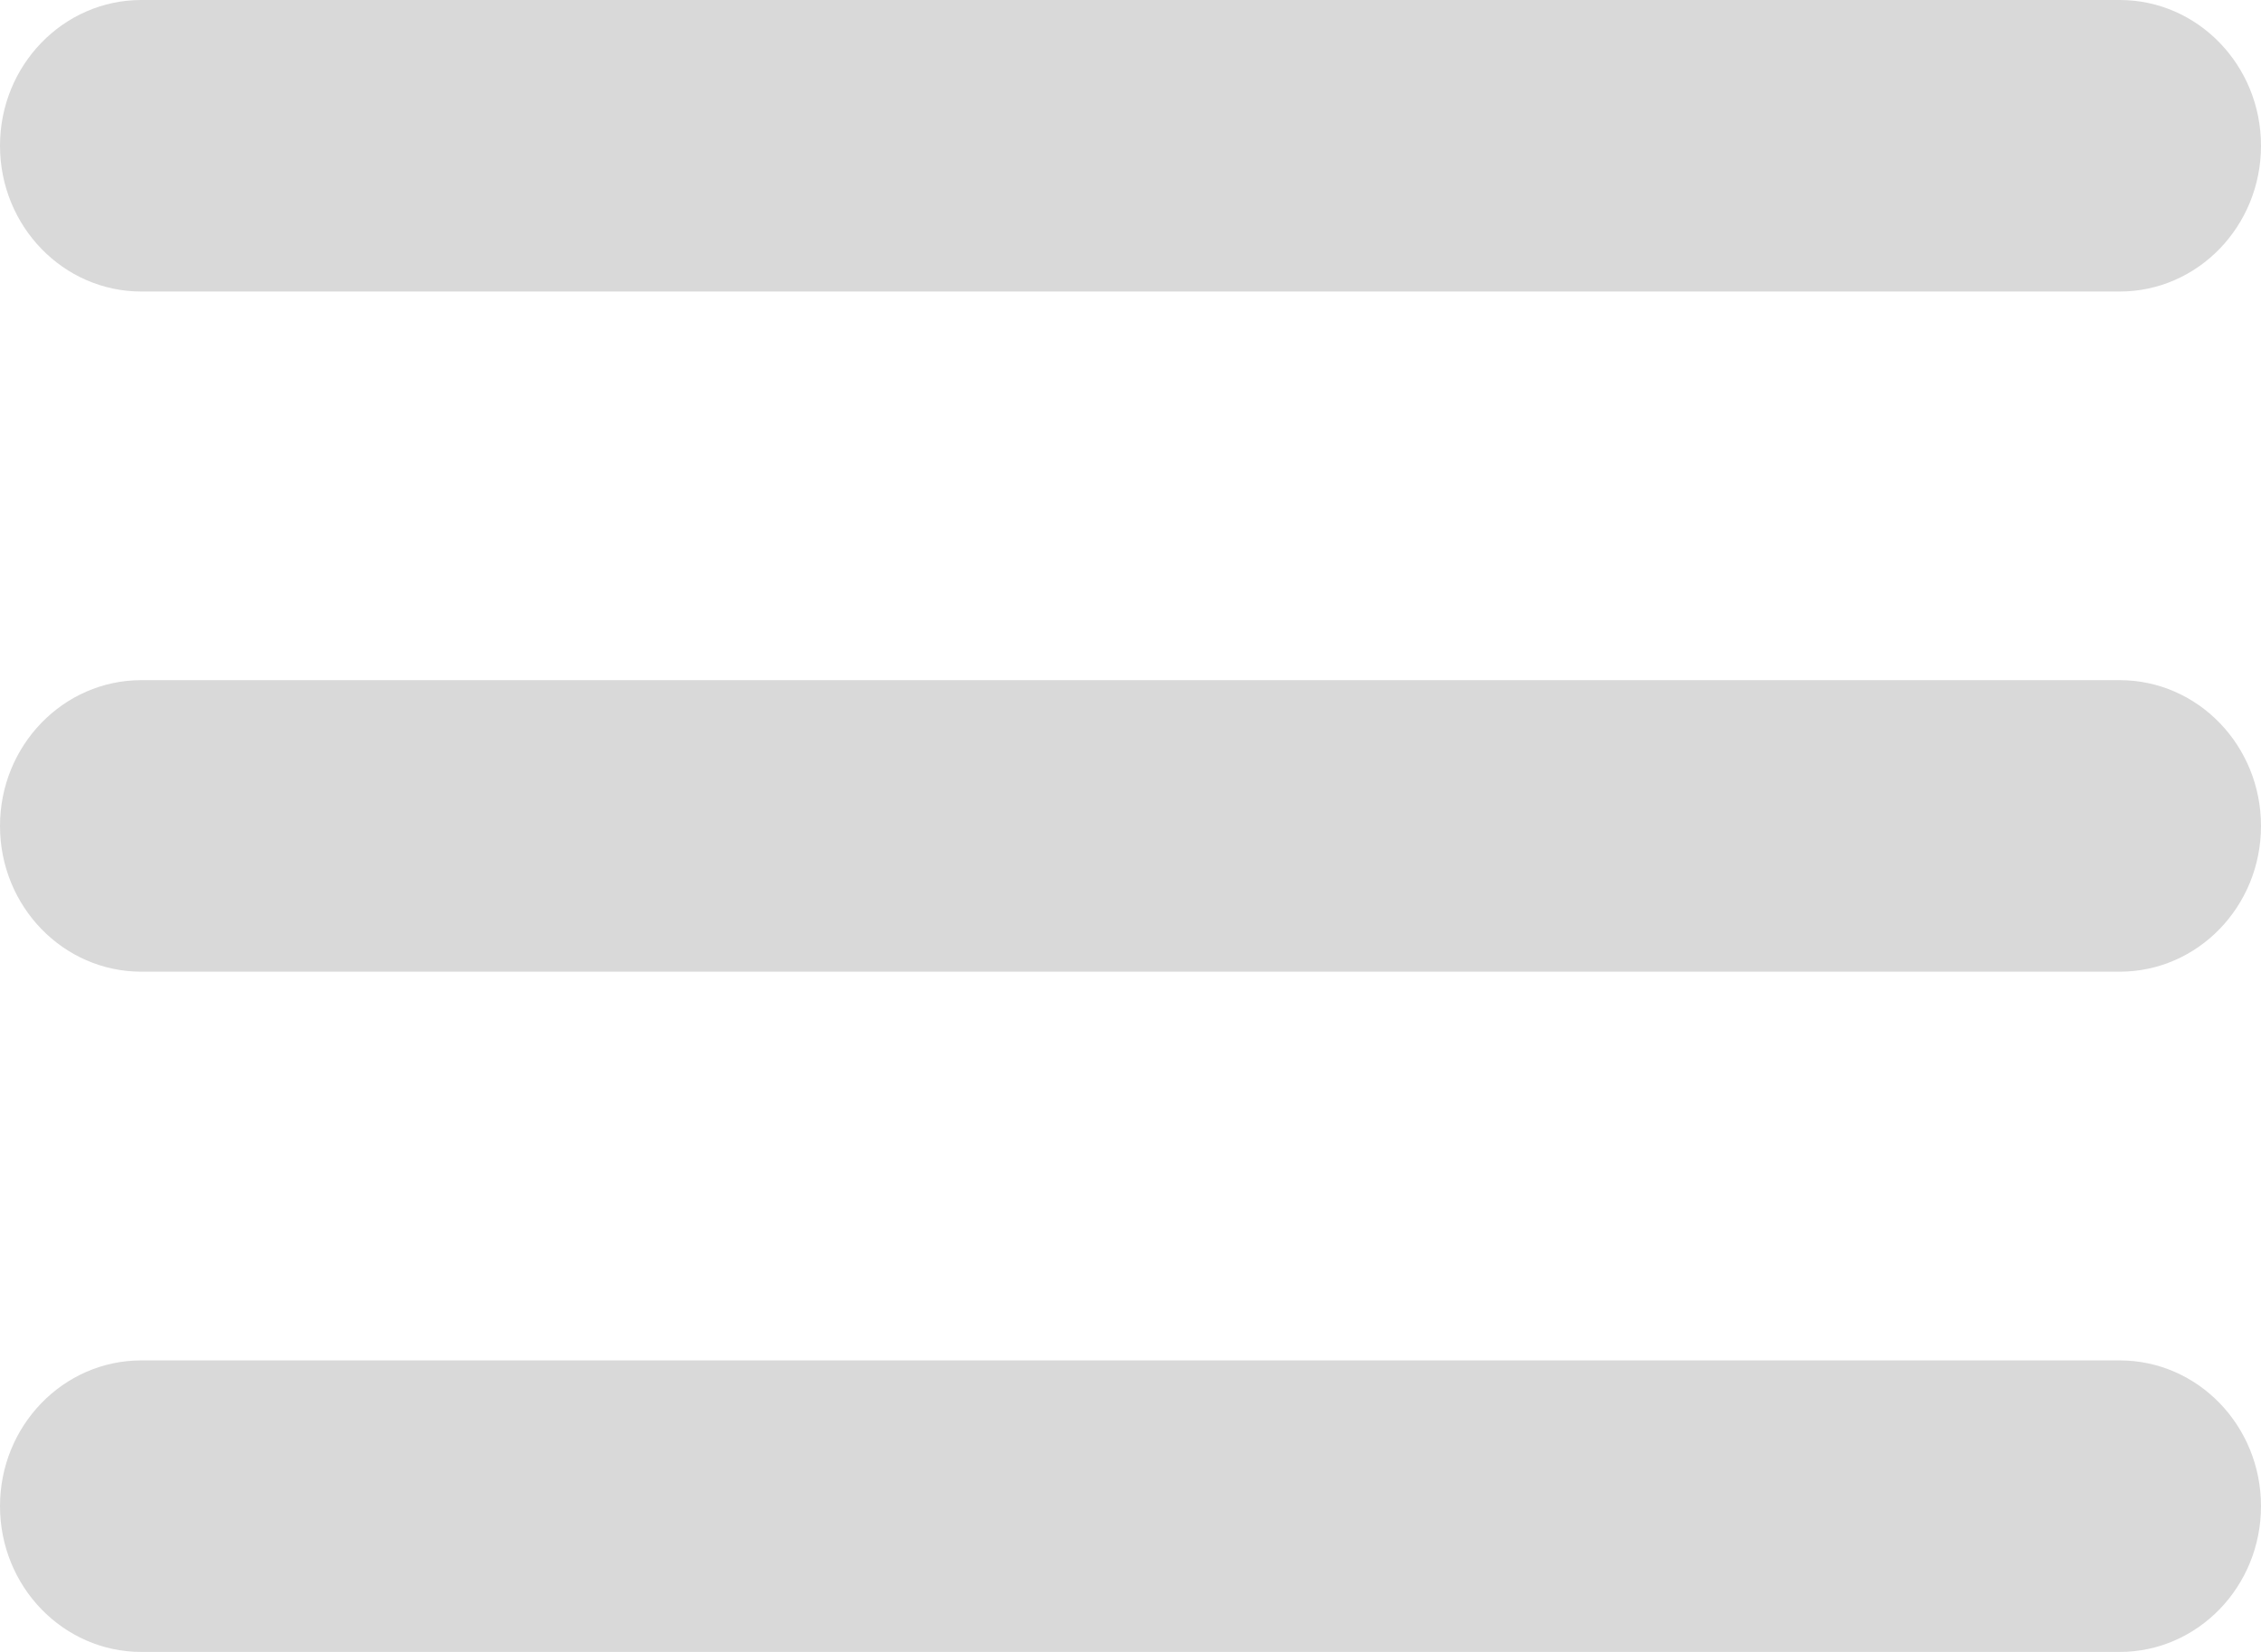 <svg width="26" height="19" viewBox="0 0 26 19" fill="none" xmlns="http://www.w3.org/2000/svg">
<path d="M24.375 7.823H1.625C0.728 7.823 0 8.574 0 9.5C0 10.426 0.728 11.176 1.625 11.176H24.375C25.273 11.176 26 10.426 26 9.5C26 8.574 25.273 7.823 24.375 7.823Z" fill="#D9D9D9"/>
<path d="M1.625 3.353H24.375C25.273 3.353 26 2.602 26 1.676C26 0.751 25.273 0 24.375 0H1.625C0.728 0 0 0.751 0 1.676C0 2.602 0.728 3.353 1.625 3.353Z" fill="#D9D9D9"/>
<path d="M24.375 15.647H1.625C0.728 15.647 0 16.398 0 17.323C0 18.249 0.728 19 1.625 19H24.375C25.273 19 26 18.249 26 17.323C26 16.398 25.273 15.647 24.375 15.647Z" fill="#D9D9D9"/>
</svg>
